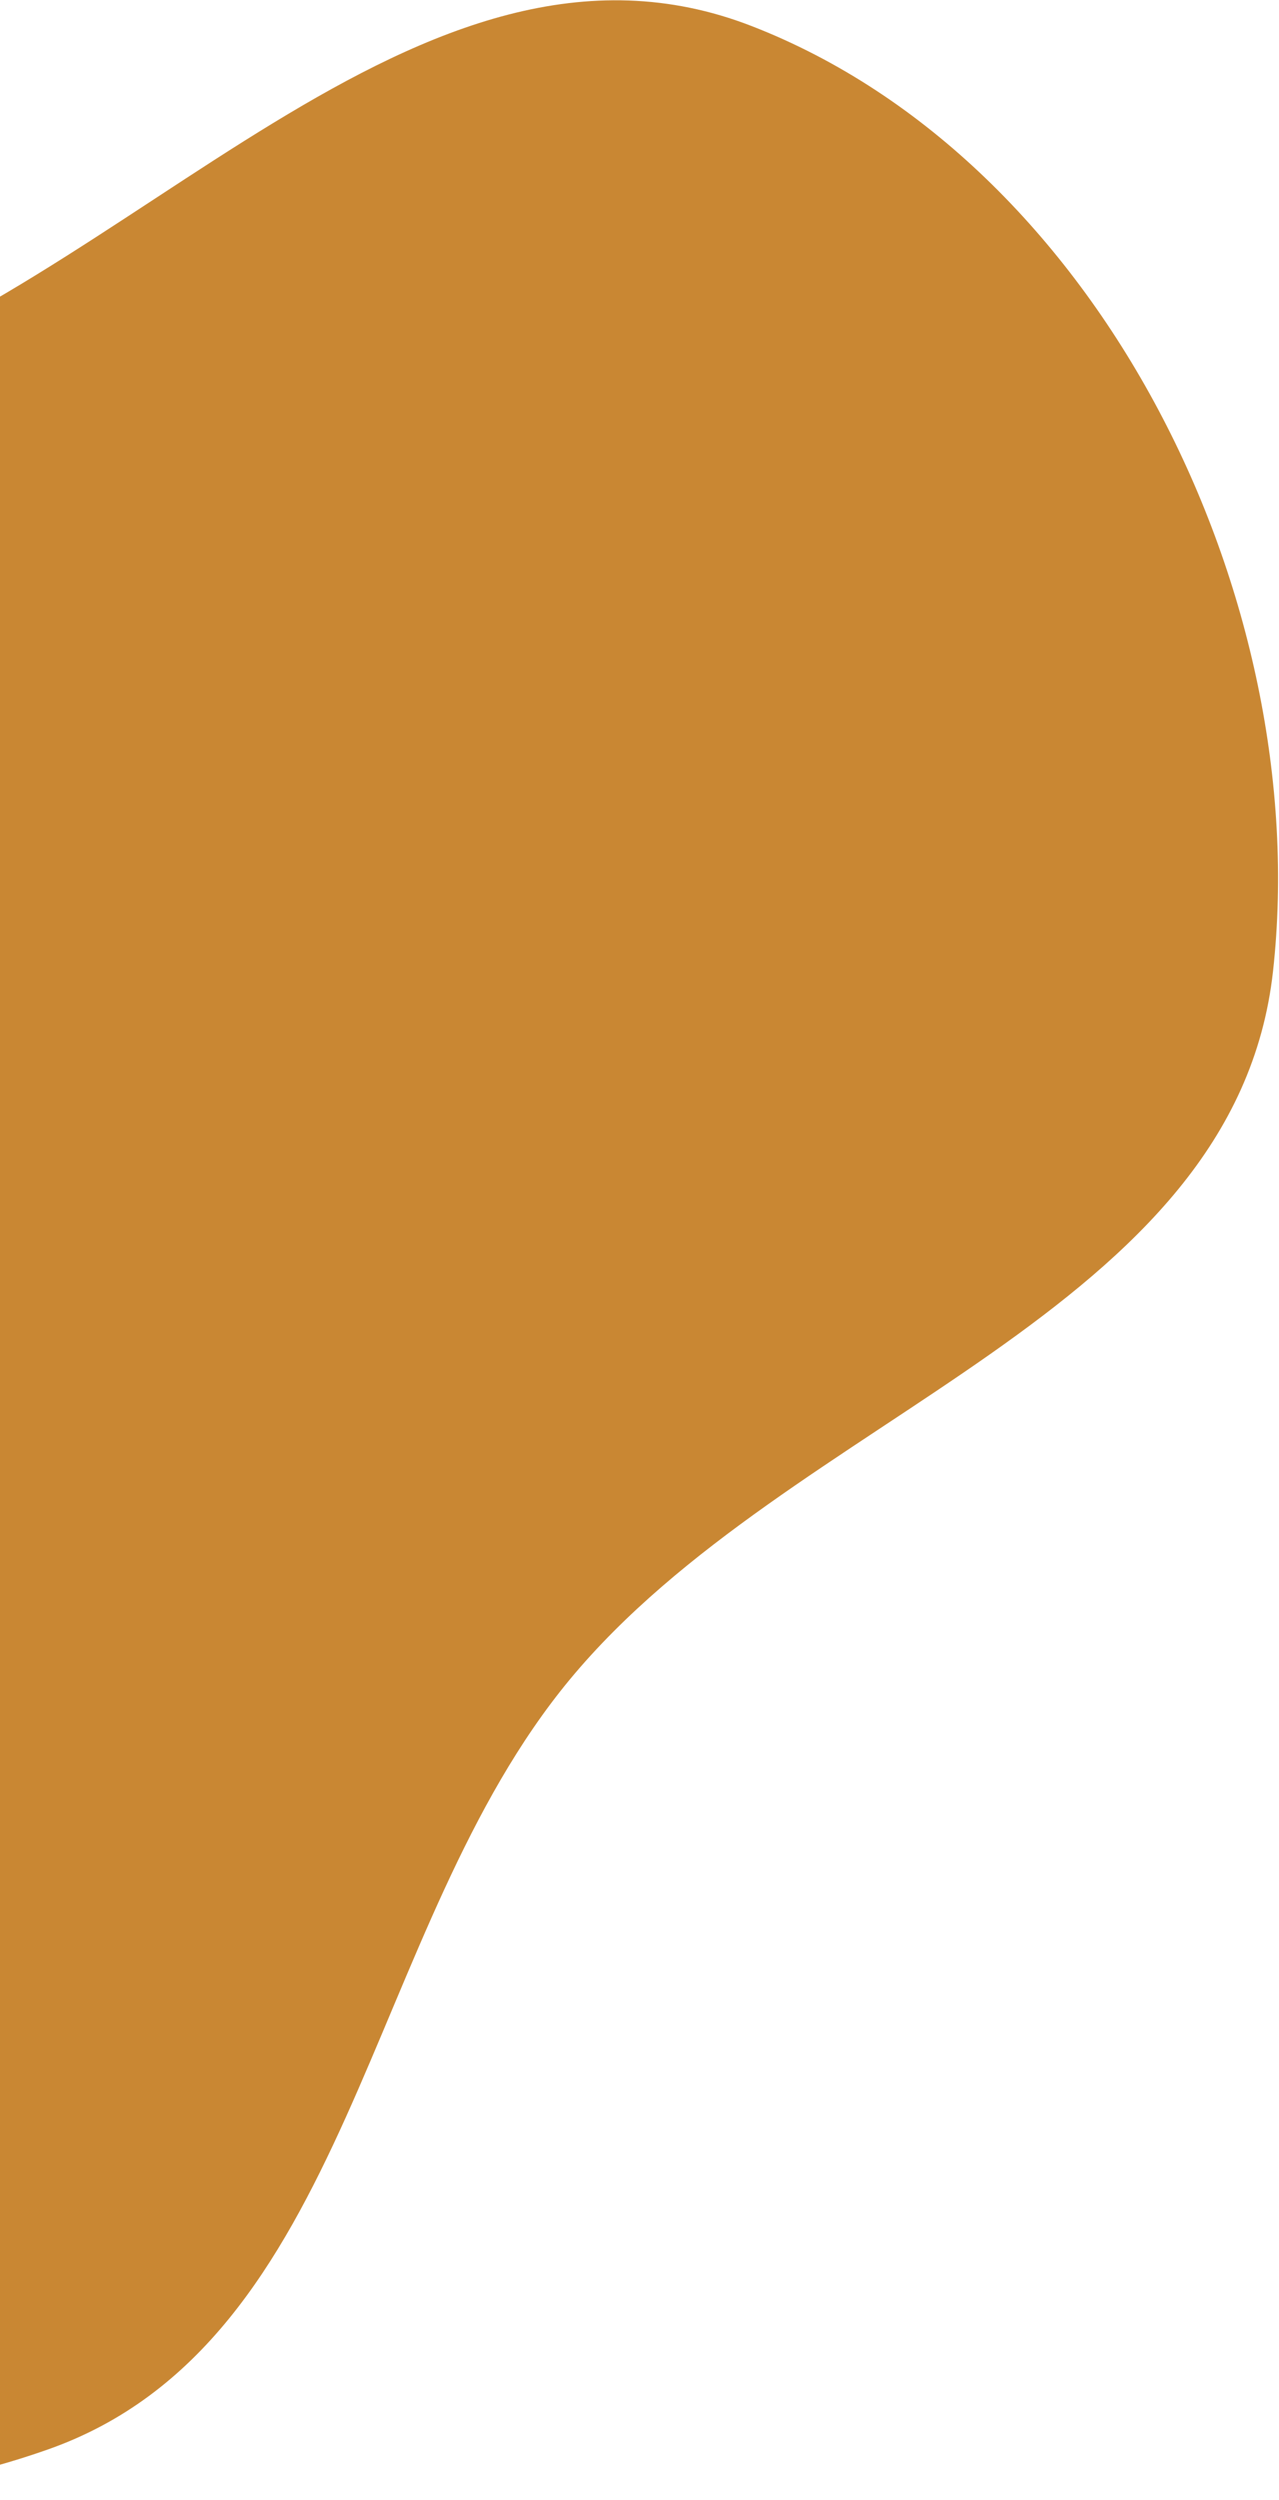 <svg width="192" height="375" viewBox="0 0 192 375" fill="none" xmlns="http://www.w3.org/2000/svg">
<path fill-rule="evenodd" clip-rule="evenodd" d="M112.845 3.913C165.14 24.22 197.248 89.868 191.11 145.631C185.431 197.23 118.678 211.96 85.547 251.924C54.687 289.148 52.835 351.317 7.242 367.416C-42.74 385.066 -103.949 369.443 -141.604 332.135C-176.964 297.1 -171.201 241.174 -170.405 191.403C-169.756 150.818 -166.914 106.997 -137.555 78.968C-110.583 53.218 -67.518 69.78 -31.798 59.073C19.587 43.672 62.84 -15.504 112.845 3.913Z" fill="#BC6900" fill-opacity="0.8"/>
</svg>

